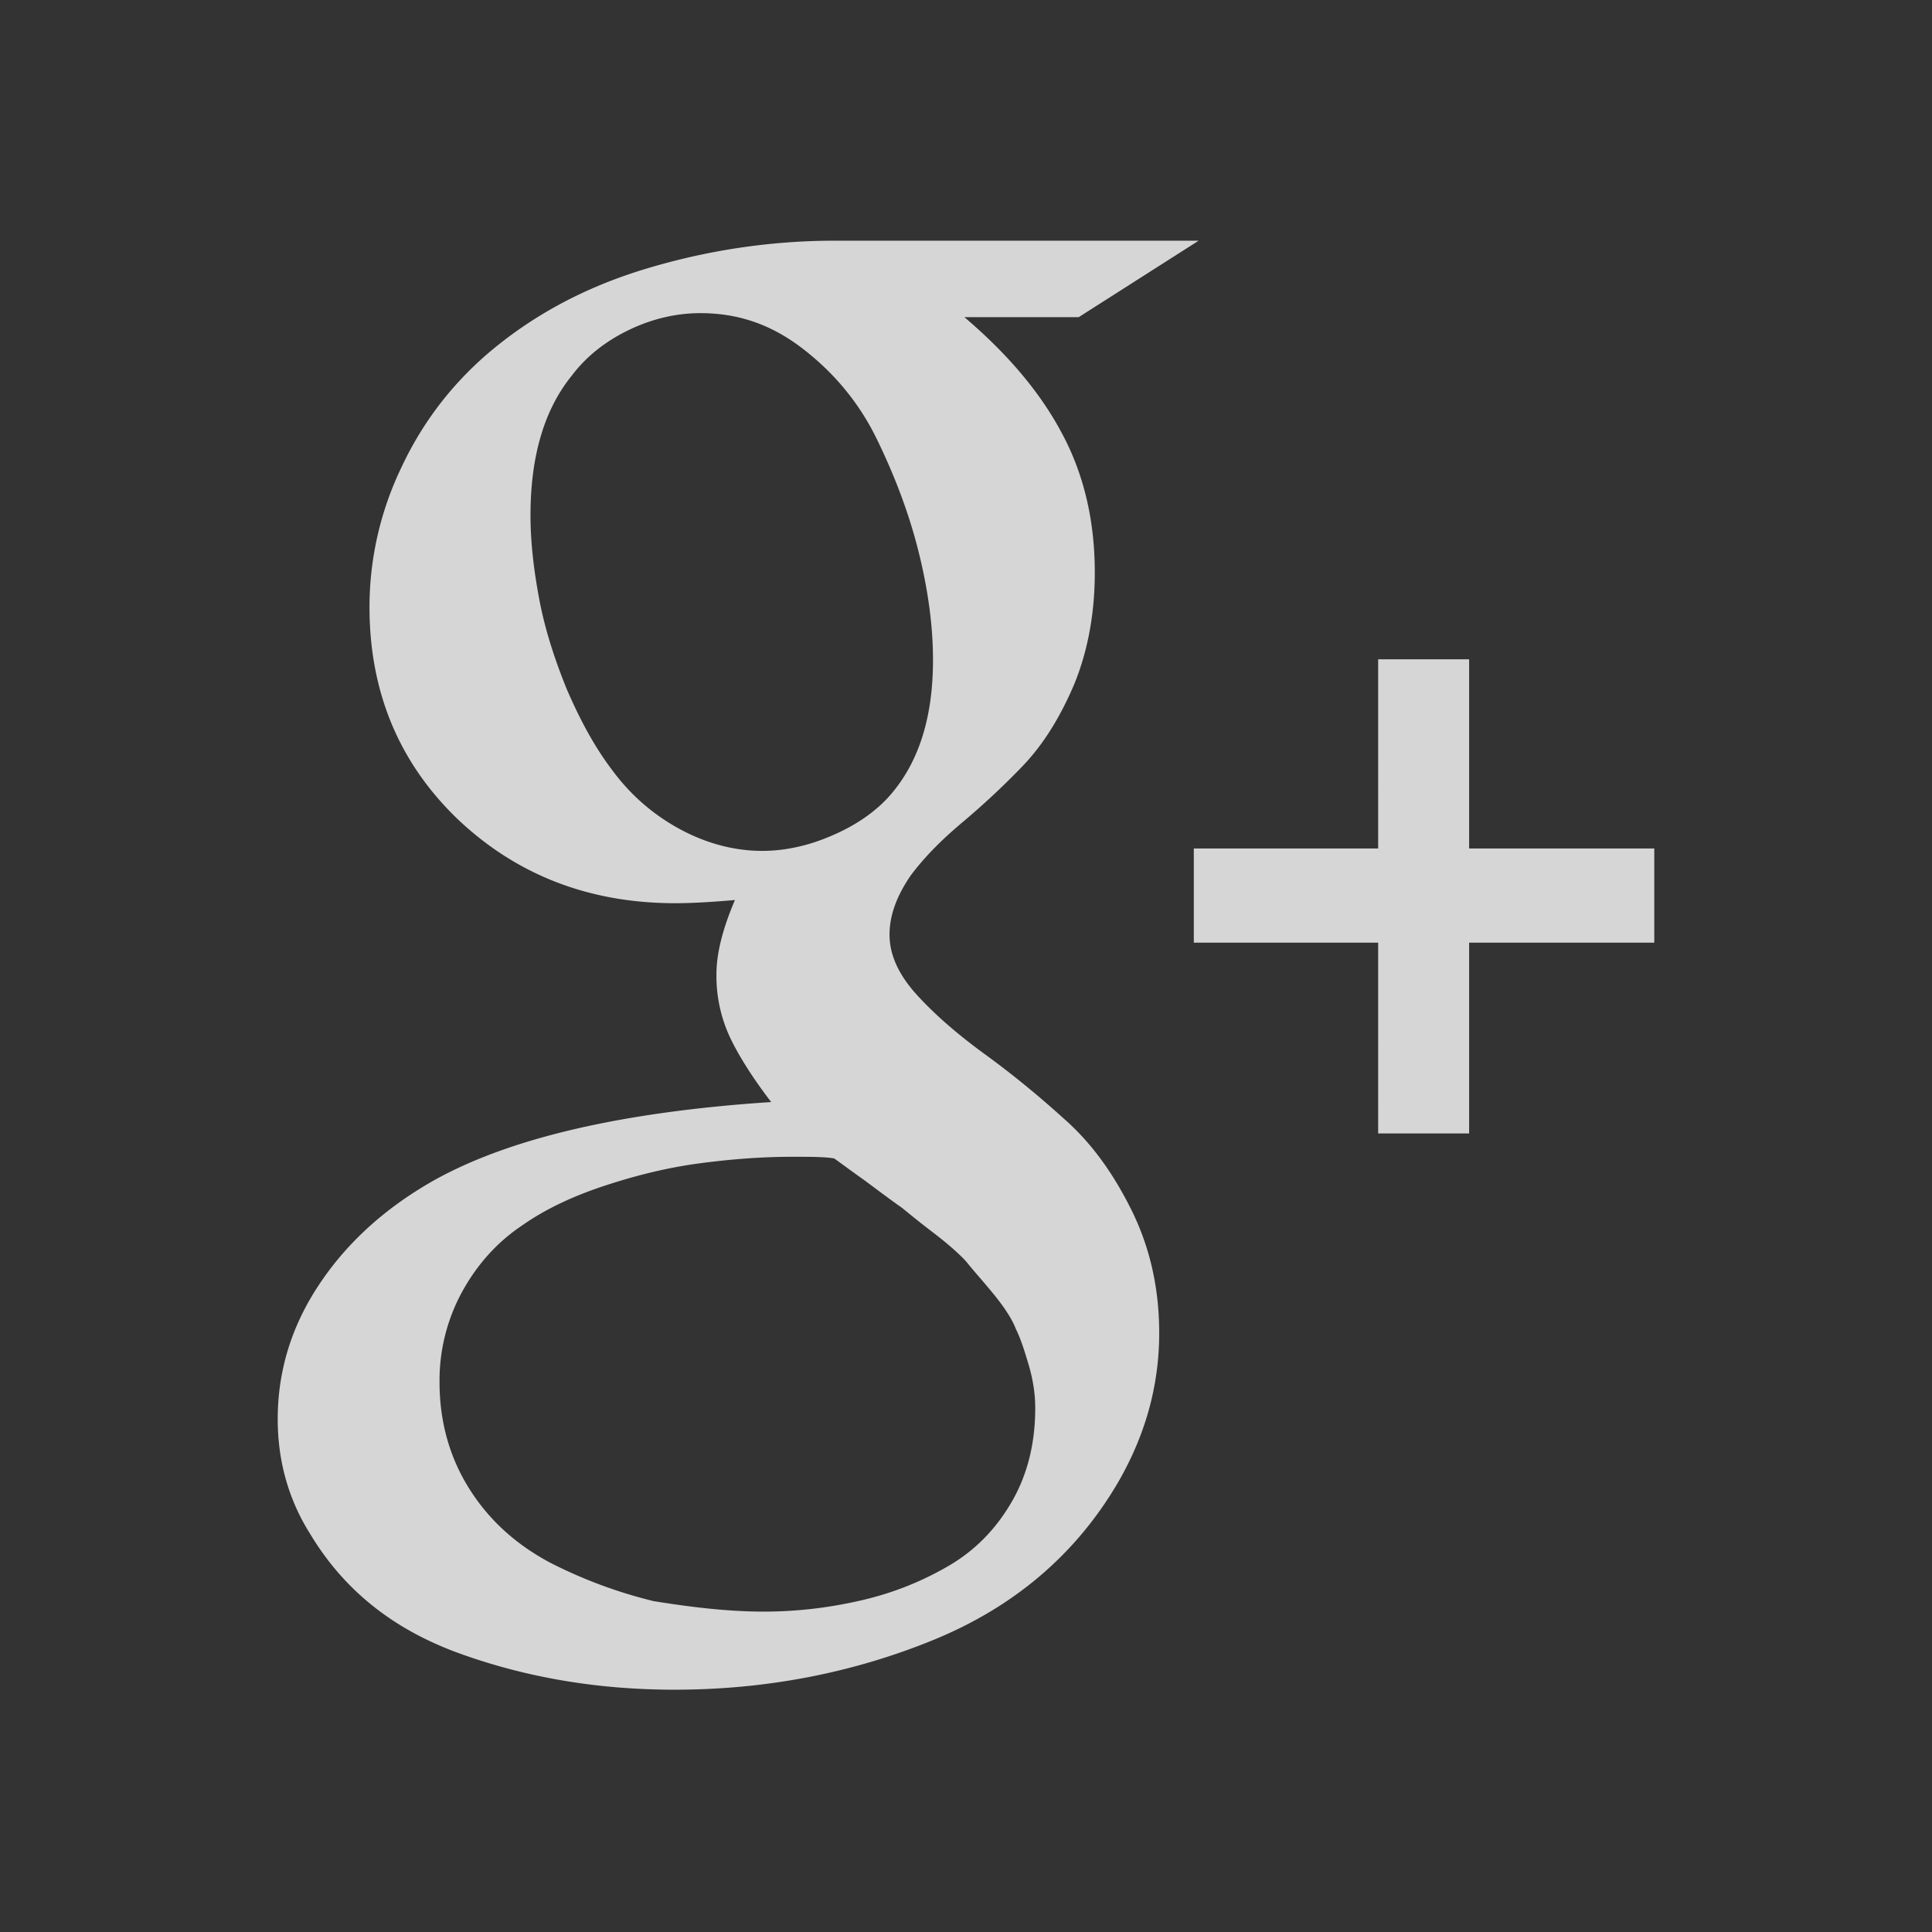 <svg version="1.2" baseProfile="tiny" xmlns="http://www.w3.org/2000/svg" width="22" height="22" viewBox="-114.5 -7.5 24 24" fill="rgba(255,255,255,.8)"><rect x="-114.5" y="-7.5" width="24" height="24" fill="#333333" stroke="none"/><path d="M-103.45 4.11c0 .26.12.51.35.76.23.25.51.49.84.73.33.24.66.51.98.8.33.29.6.66.83 1.12.23.46.35.97.35 1.54 0 .65-.17 1.27-.52 1.87-.52.88-1.28 1.53-2.28 1.94-1 .41-2.08.62-3.22.62-.95 0-1.84-.15-2.67-.45-.83-.3-1.44-.79-1.86-1.49-.27-.43-.4-.91-.4-1.42 0-.58.16-1.12.48-1.62.32-.5.75-.91 1.28-1.24.94-.59 2.4-.95 4.37-1.08-.23-.3-.4-.57-.51-.8a1.8 1.8 0 0 1-.17-.79c0-.26.08-.57.23-.92-.33.03-.58.04-.74.04-1.07 0-1.97-.35-2.7-1.04-.73-.7-1.1-1.58-1.1-2.64a4 4 0 0 1 .39-1.72c.26-.56.62-1.03 1.07-1.42.56-.48 1.21-.83 1.97-1.06.76-.23 1.55-.35 2.35-.35h4.52l-1.49.95h-1.42c.53.45.94.93 1.21 1.44.27.5.41 1.08.41 1.73 0 .52-.09.99-.26 1.4-.18.42-.39.75-.64 1.01s-.5.49-.75.7c-.25.21-.47.43-.64.66-.17.25-.26.49-.26.73zm-1.56 8.41c.42 0 .82-.05 1.21-.14.39-.09.74-.23 1.07-.42.33-.19.59-.45.79-.79s.3-.73.3-1.18c0-.18-.03-.36-.08-.53s-.1-.33-.16-.45c-.05-.13-.15-.28-.29-.45-.14-.17-.25-.29-.32-.38-.07-.08-.21-.21-.42-.37s-.34-.27-.39-.31c-.06-.04-.21-.15-.45-.33-.24-.17-.37-.27-.39-.28-.12-.02-.29-.02-.52-.02-.38 0-.76.03-1.14.08-.38.05-.76.14-1.16.27-.4.13-.75.29-1.05.5-.3.2-.55.47-.74.81a2.3 2.3 0 0 0-.29 1.14c0 .5.13.95.38 1.34.25.39.58.68.99.9.41.21.84.37 1.29.48.44.07.9.13 1.37.13zm-.02-9.45c.27 0 .56-.06.84-.18.29-.12.53-.28.71-.47.38-.41.57-.98.57-1.72 0-.42-.06-.87-.18-1.35-.12-.48-.3-.95-.52-1.4s-.53-.82-.92-1.12-.8-.44-1.27-.44c-.3 0-.6.07-.89.21-.29.14-.53.33-.71.57-.34.42-.51 1-.51 1.73 0 .33.04.68.11 1.05s.19.74.34 1.11c.16.37.34.71.56 1 .22.3.49.54.81.72s.68.29 1.06.29zm8.78-.03h2.3v1.17h-2.3v2.37h-1.13V4.21h-2.29V3.04h2.29V.69h1.13v2.35z"></path></svg>